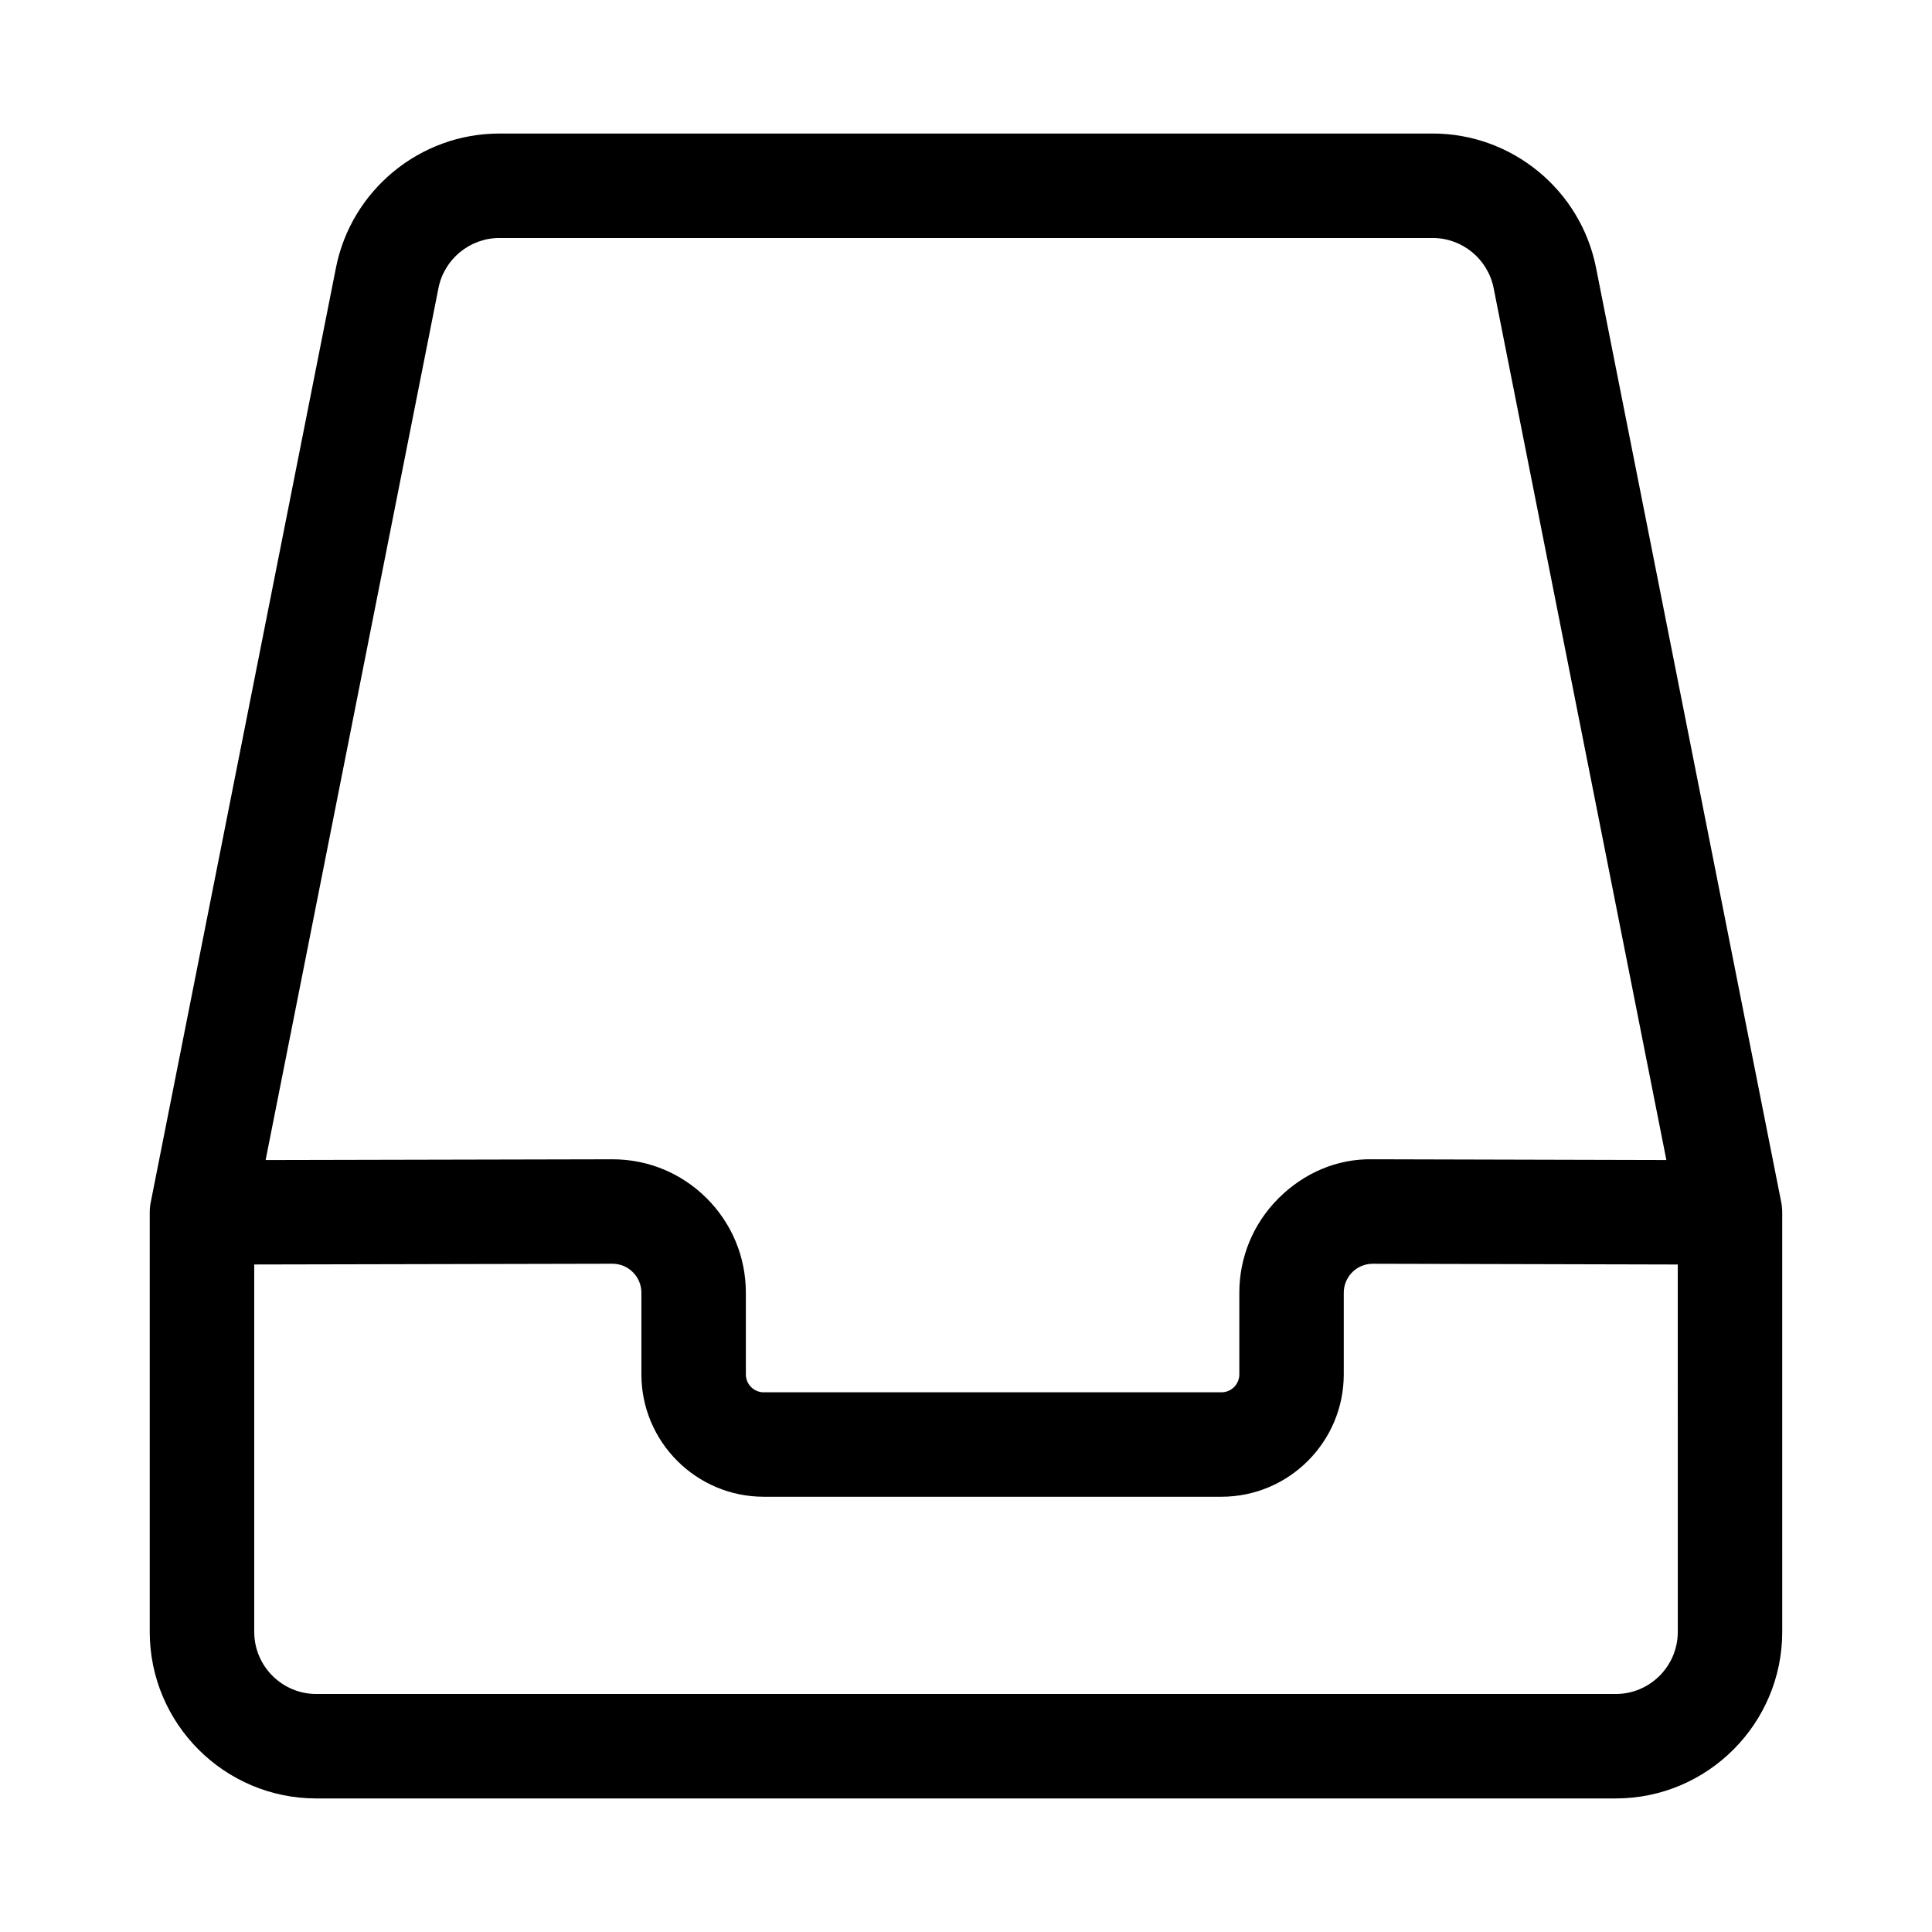 <?xml version="1.0" encoding="UTF-8"?>
<!-- Uploaded to: ICON Repo, www.svgrepo.com, Generator: ICON Repo Mixer Tools -->
<svg fill="#000000" width="800px" height="800px" version="1.1" viewBox="144 144 512 512" xmlns="http://www.w3.org/2000/svg">
 <path d="m616.24 463.96c-0.035-0.559-0.125-1.098-0.25-1.641l-49.027-247.38c-4.074-20.602-22.277-35.555-43.277-35.555l-247.36 0.004c-21 0-39.211 14.949-43.293 35.555l-49.027 247.38c-0.215 0.973-0.324 1.965-0.324 3.012v111.13c0 24.332 19.801 44.141 44.133 44.141h344.37c24.332 0 44.125-19.809 44.125-44.141l-0.004-110.88c0.02-0.543-0.016-1.082-0.07-1.625zm-356.04-243.63c1.523-7.68 8.309-13.258 16.133-13.258h247.36c7.824 0 14.602 5.578 16.133 13.258l45.781 231.09-77.703-0.199c-9.57-0.215-18.348 3.641-25.07 10.328-6.703 6.688-10.398 15.59-10.398 25.055v21.629c0 2.613-2.125 4.738-4.723 4.738l-121.32 0.004c-2.606 0-4.731-2.125-4.731-4.738v-21.633c0-9.48-3.695-18.367-10.398-25.07-6.68-6.652-15.539-10.309-24.945-10.309h-0.109l-91.816 0.199zm328.43 356.14c0 9.066-7.371 16.457-16.438 16.457h-344.37c-9.066 0-16.449-7.391-16.449-16.457v-97.367l94.906-0.199h0.02c2.047 0 3.965 0.793 5.414 2.234 1.461 1.461 2.262 3.406 2.262 5.461v21.629c0 17.879 14.547 32.426 32.418 32.426h121.31c17.863 0 32.406-14.547 32.406-32.426v-21.625c0-2.055 0.812-4 2.269-5.461 1.441-1.441 3.371-2.234 5.426-2.234h0.02l80.801 0.199z"/>
</svg>